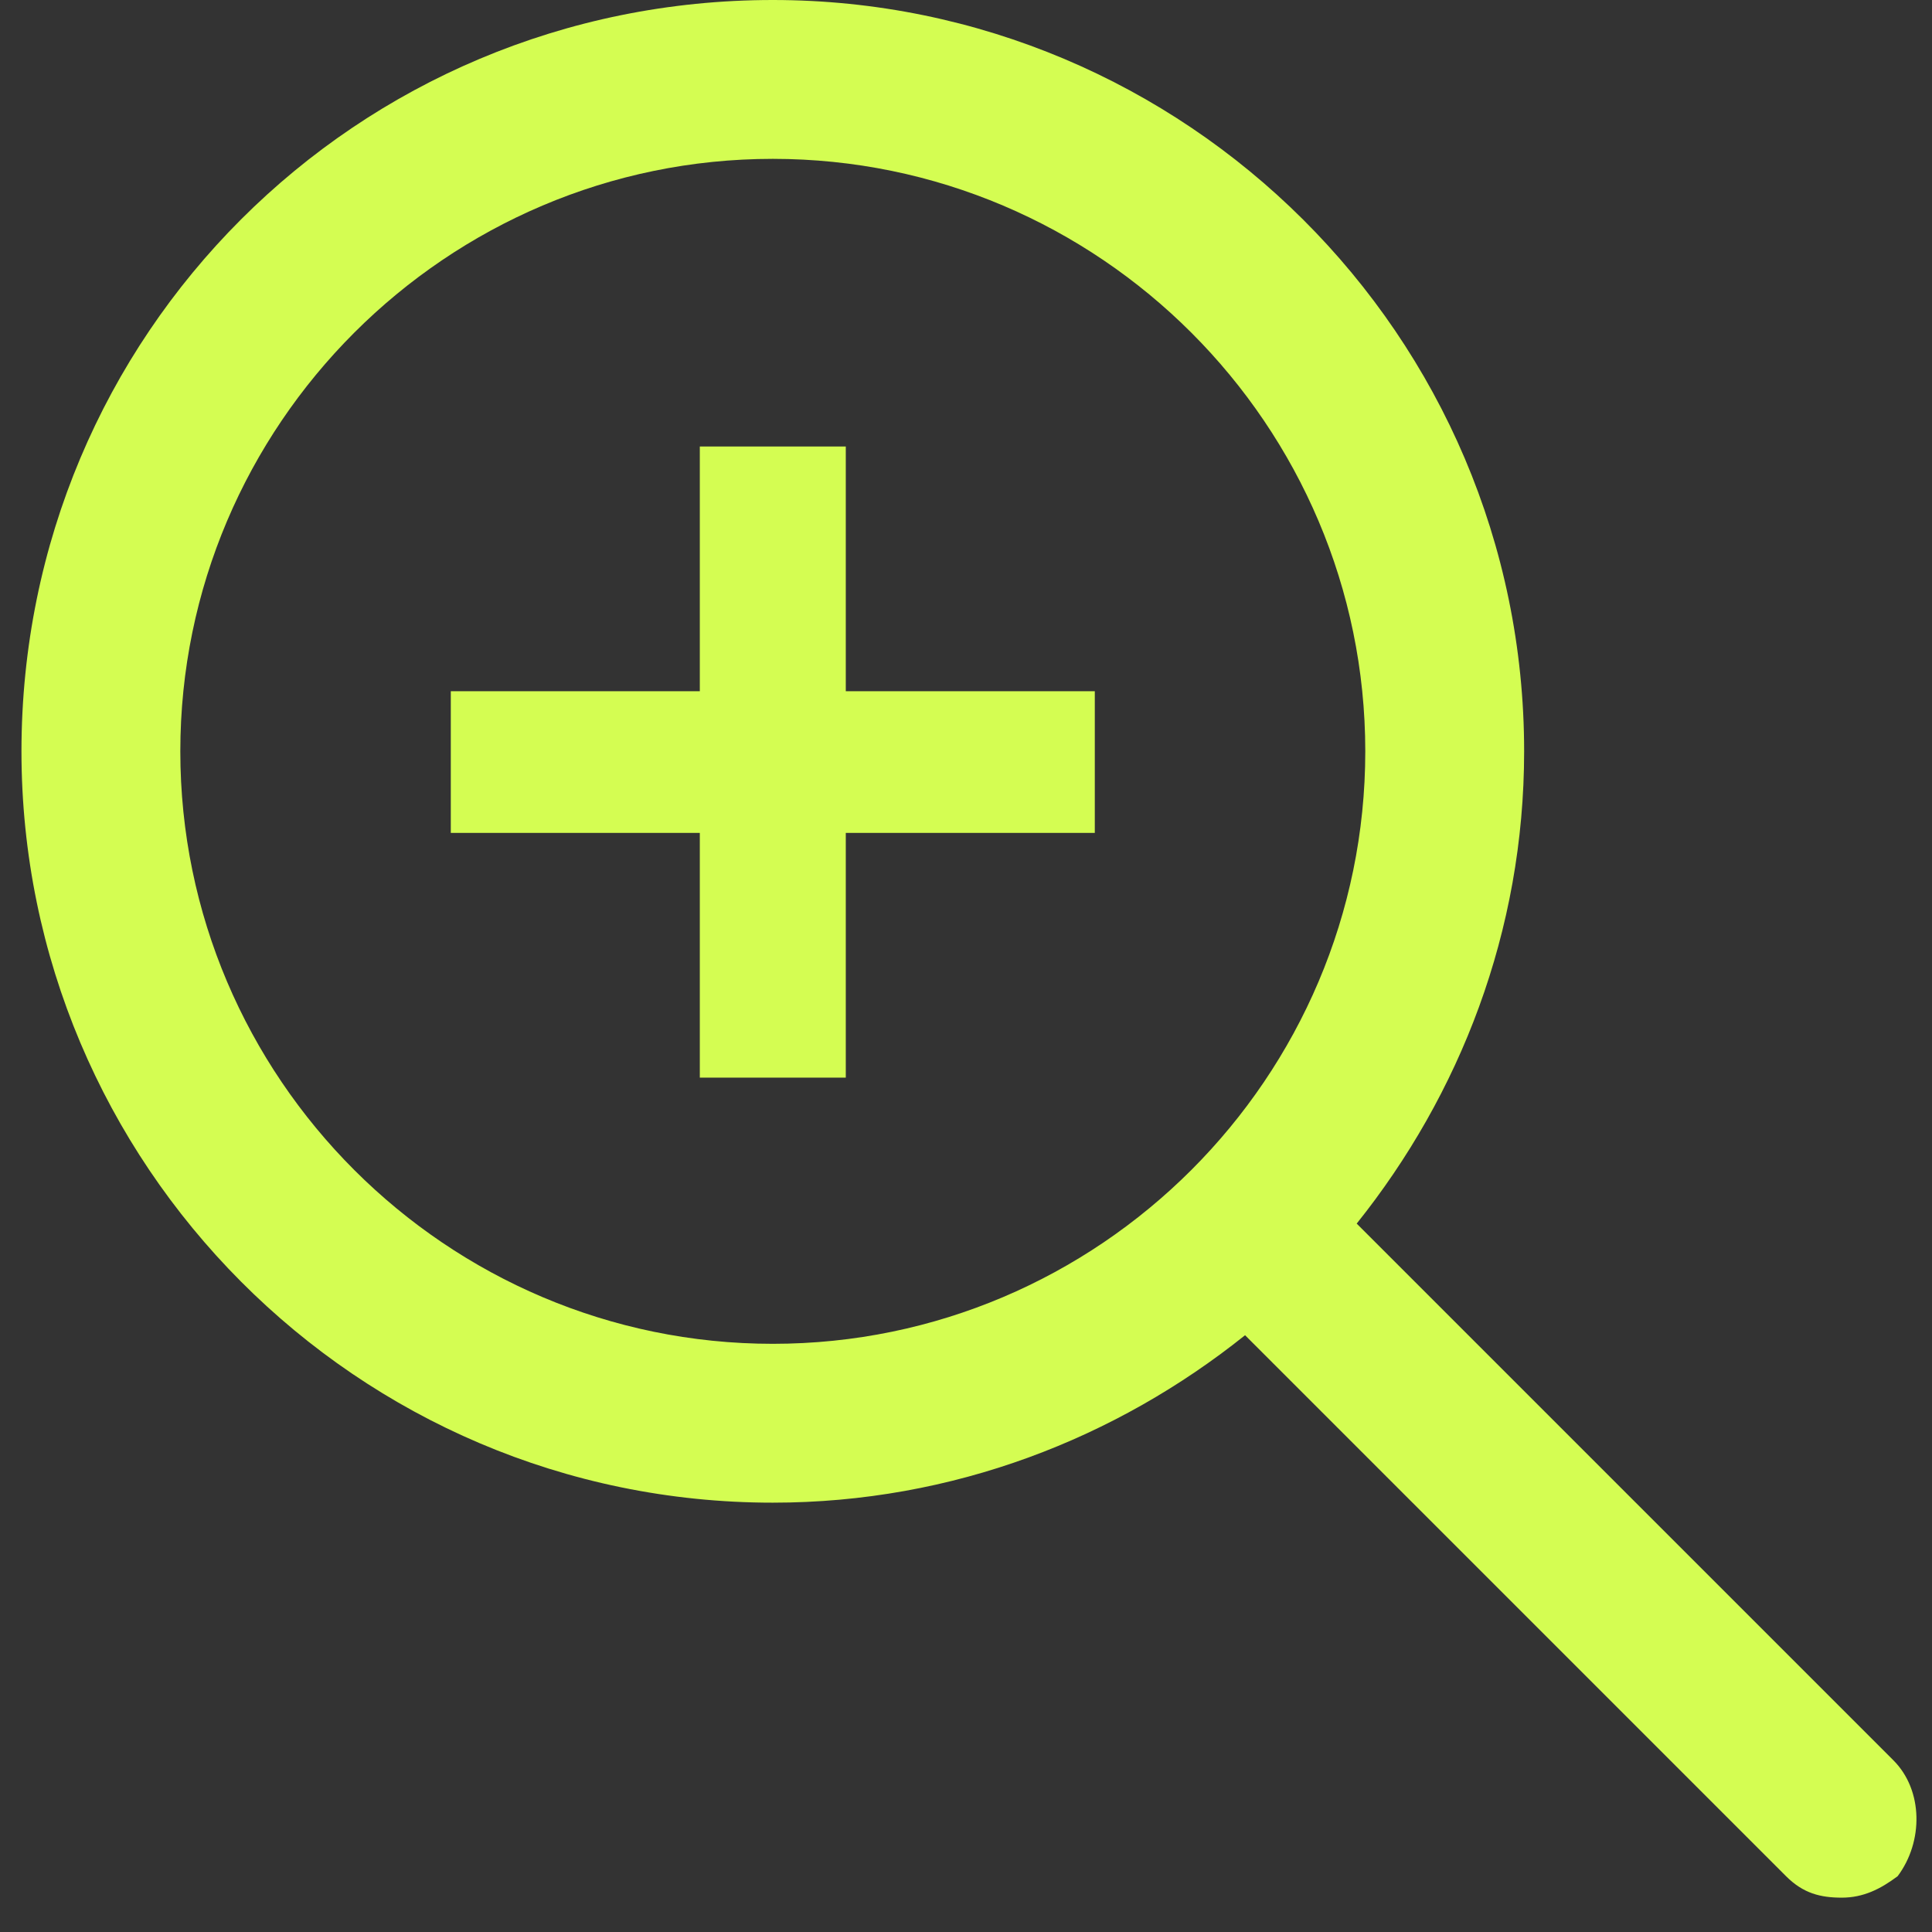 <?xml version="1.0" encoding="UTF-8"?>
<!-- Generator: Adobe Illustrator 27.5.0, SVG Export Plug-In . SVG Version: 6.00 Build 0)  -->
<svg xmlns="http://www.w3.org/2000/svg" xmlns:xlink="http://www.w3.org/1999/xlink" version="1.1" id="Layer_1" x="0px" y="0px" viewBox="0 0 45 45" style="enable-background:new 0 0 45 45;" xml:space="preserve">
<rect x="0" y="0" width="45" height="45" fill="#333333" stroke="none"/>
<style type="text/css">
	.st0{fill:#D4FD52;}
</style>
<path class="st0" d="M44.1,41L31.6,28.5c2.4-3,3.9-6.8,3.9-11C35.5,7.8,27.6,0,18,0C8.3,0,0.5,7.8,0.5,17.5C0.5,27.1,8.3,35,18,35  c4.2,0,8-1.5,11-3.9l12.6,12.6c0.4,0.4,0.8,0.5,1.3,0.5c0.5,0,0.9-0.2,1.3-0.5C44.8,42.9,44.8,41.7,44.1,41z M18,31.3  c-7.6,0-13.8-6.2-13.8-13.8S10.4,3.7,18,3.7s13.8,6.2,13.8,13.8S25.6,31.3,18,31.3z"></path>
<g>
	<path class="st0" d="M16.3,19.4h-5.8v-3.3h5.8v-5.7h3.4v5.7h5.8v3.3h-5.8v5.7h-3.4V19.4z"></path>
</g>
</svg>
